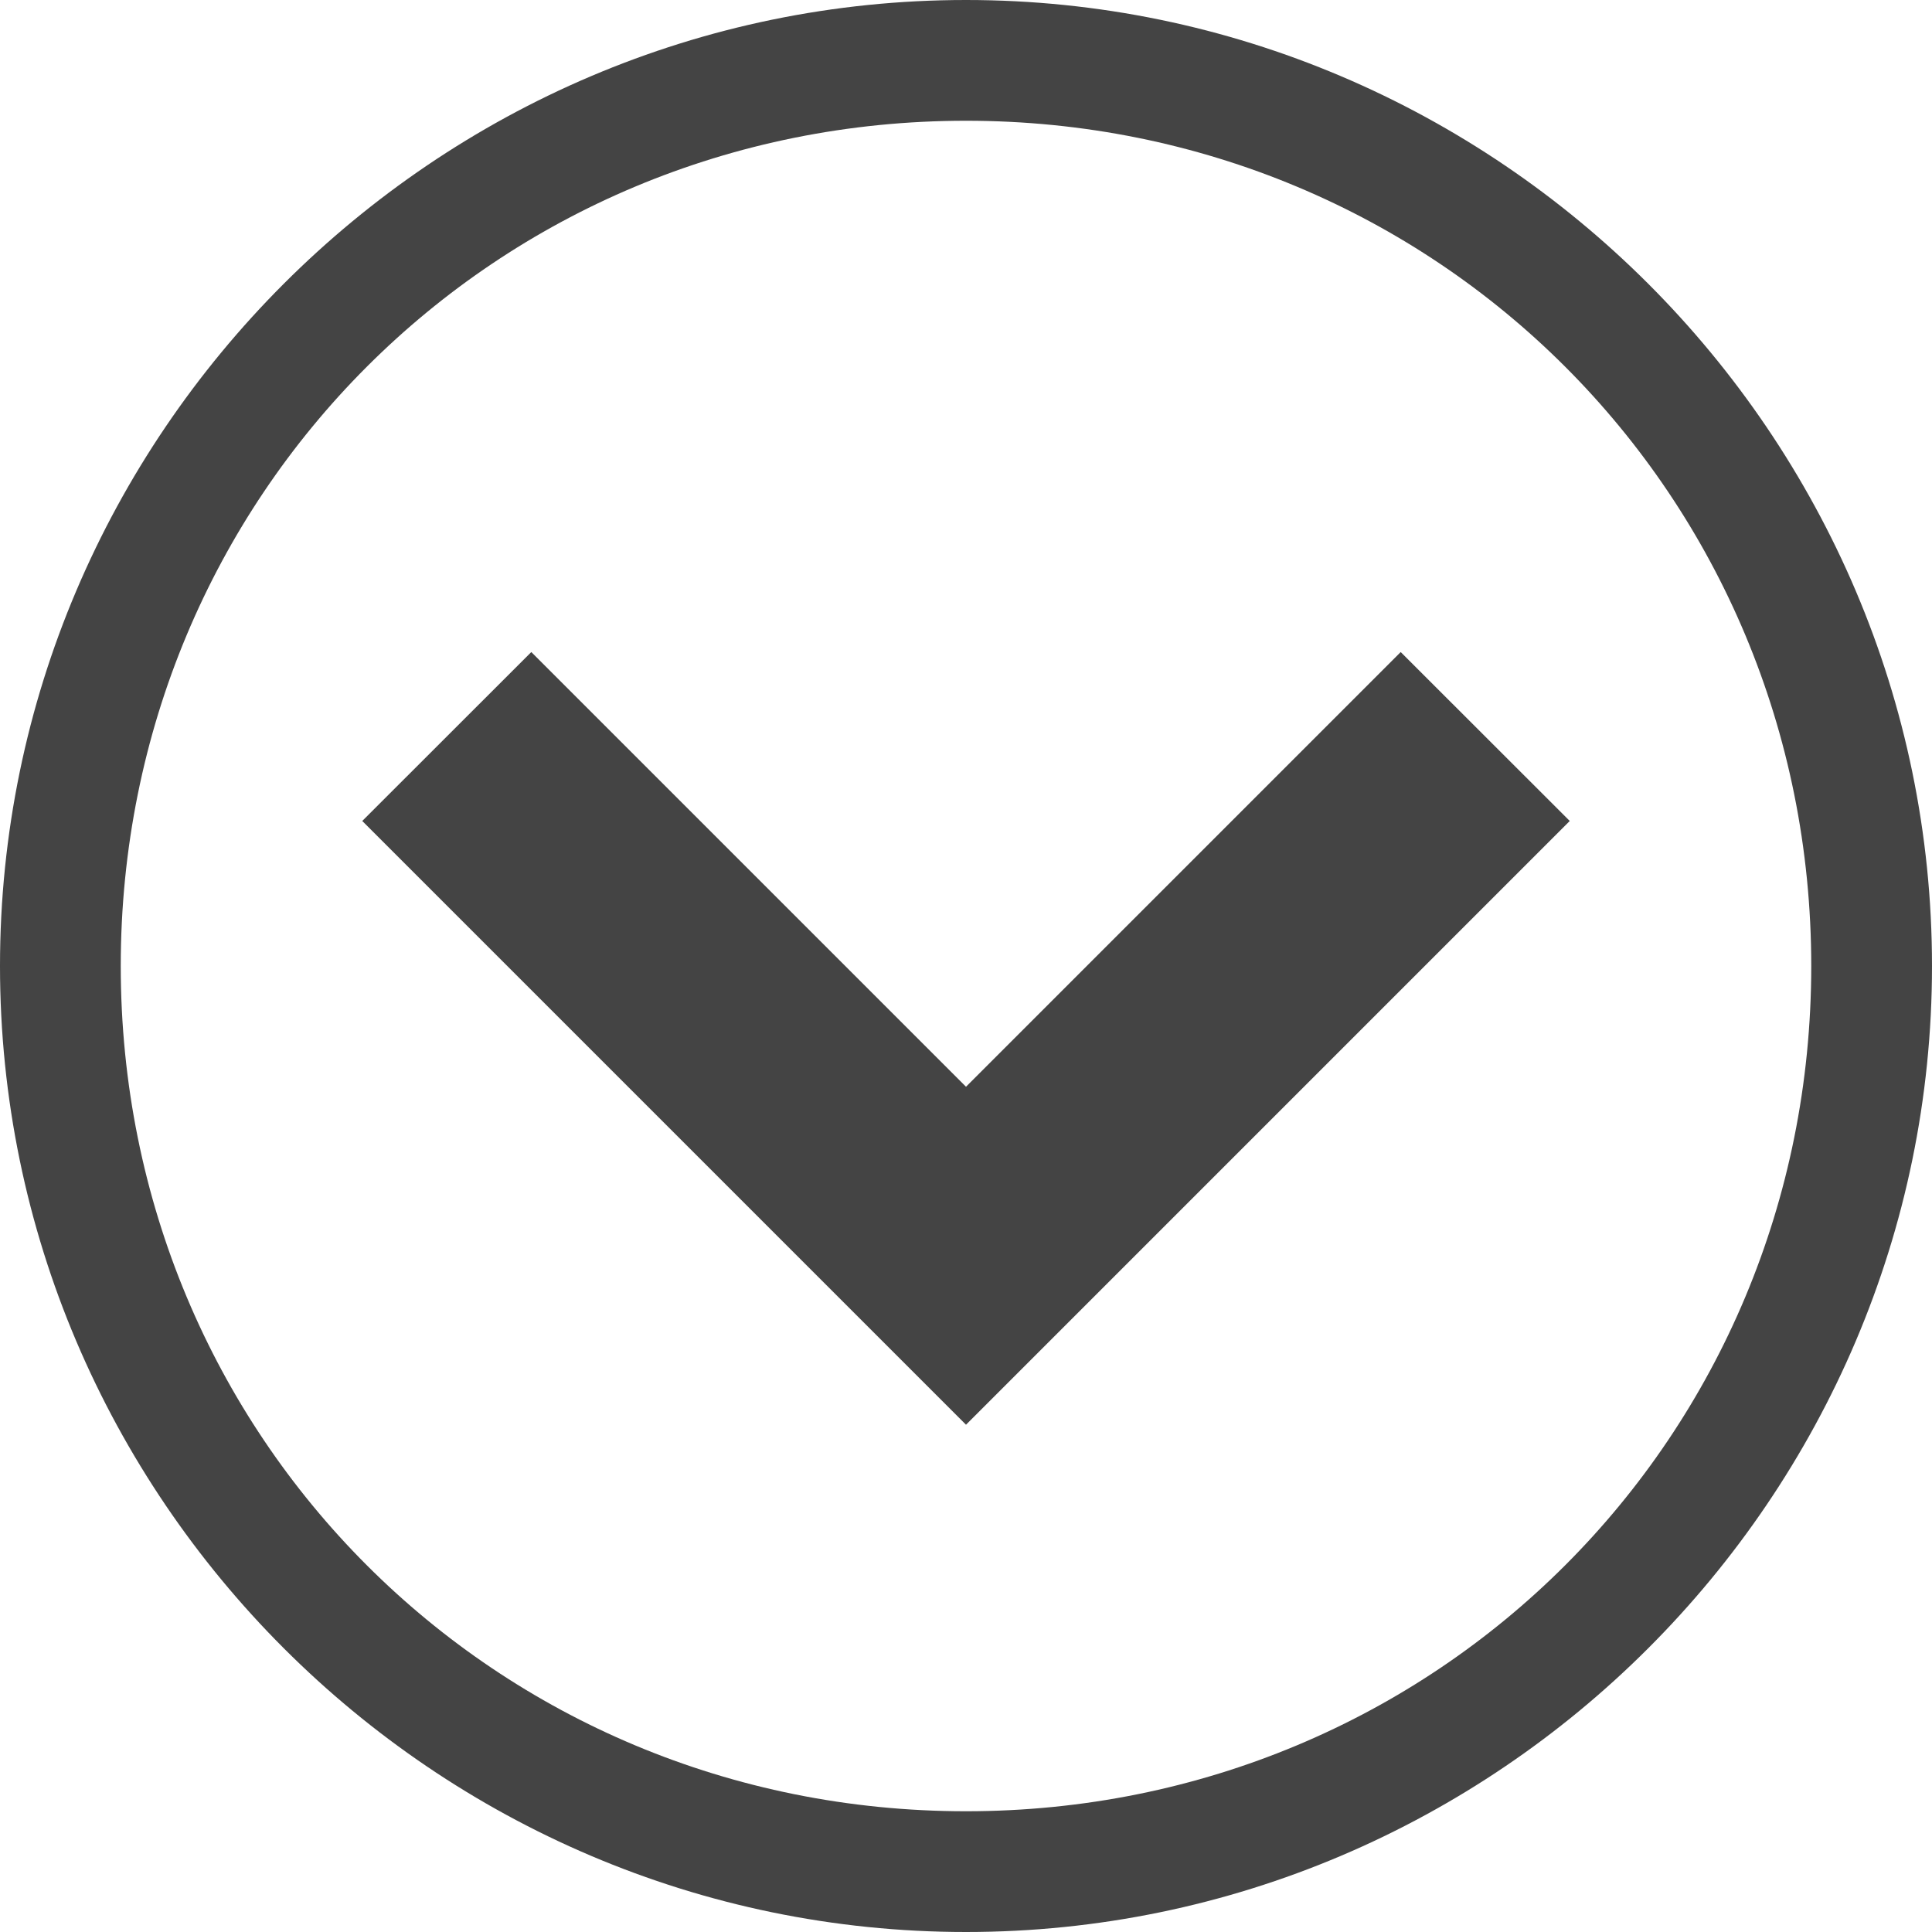 <?xml version="1.0" encoding="utf-8"?>
<!-- Generator: Adobe Illustrator 16.0.0, SVG Export Plug-In . SVG Version: 6.00 Build 0)  -->
<!DOCTYPE svg PUBLIC "-//W3C//DTD SVG 1.1//EN" "http://www.w3.org/Graphics/SVG/1.1/DTD/svg11.dtd">
<svg version="1.1" id="Layer_1" xmlns="http://www.w3.org/2000/svg" xmlns:xlink="http://www.w3.org/1999/xlink" x="0px" y="0px"
   width="16px" height="16px" viewBox="0 0 16 16" enable-background="new 0 0 16 16" xml:space="preserve">
<path fill="#444444" d="M13,6.799l-5,5l-5-5l1.4-1.399l3.6,3.6l3.6-3.6L13,6.799z"/>
<path fill="#444444" d="M15,8c0,3.9-3.1,7-7,7c-3.9,0-7-3.1-7-7c0-3.9,3.1-7,7-7C11.9,1,15,4.1,15,8z M16,8c0-4.4-3.6-8-8-8
  C3.6,0,0,3.6,0,8c0,4.4,3.6,8,8,8C12.4,16,16,12.4,16,8L16,8z"/>
</svg>
